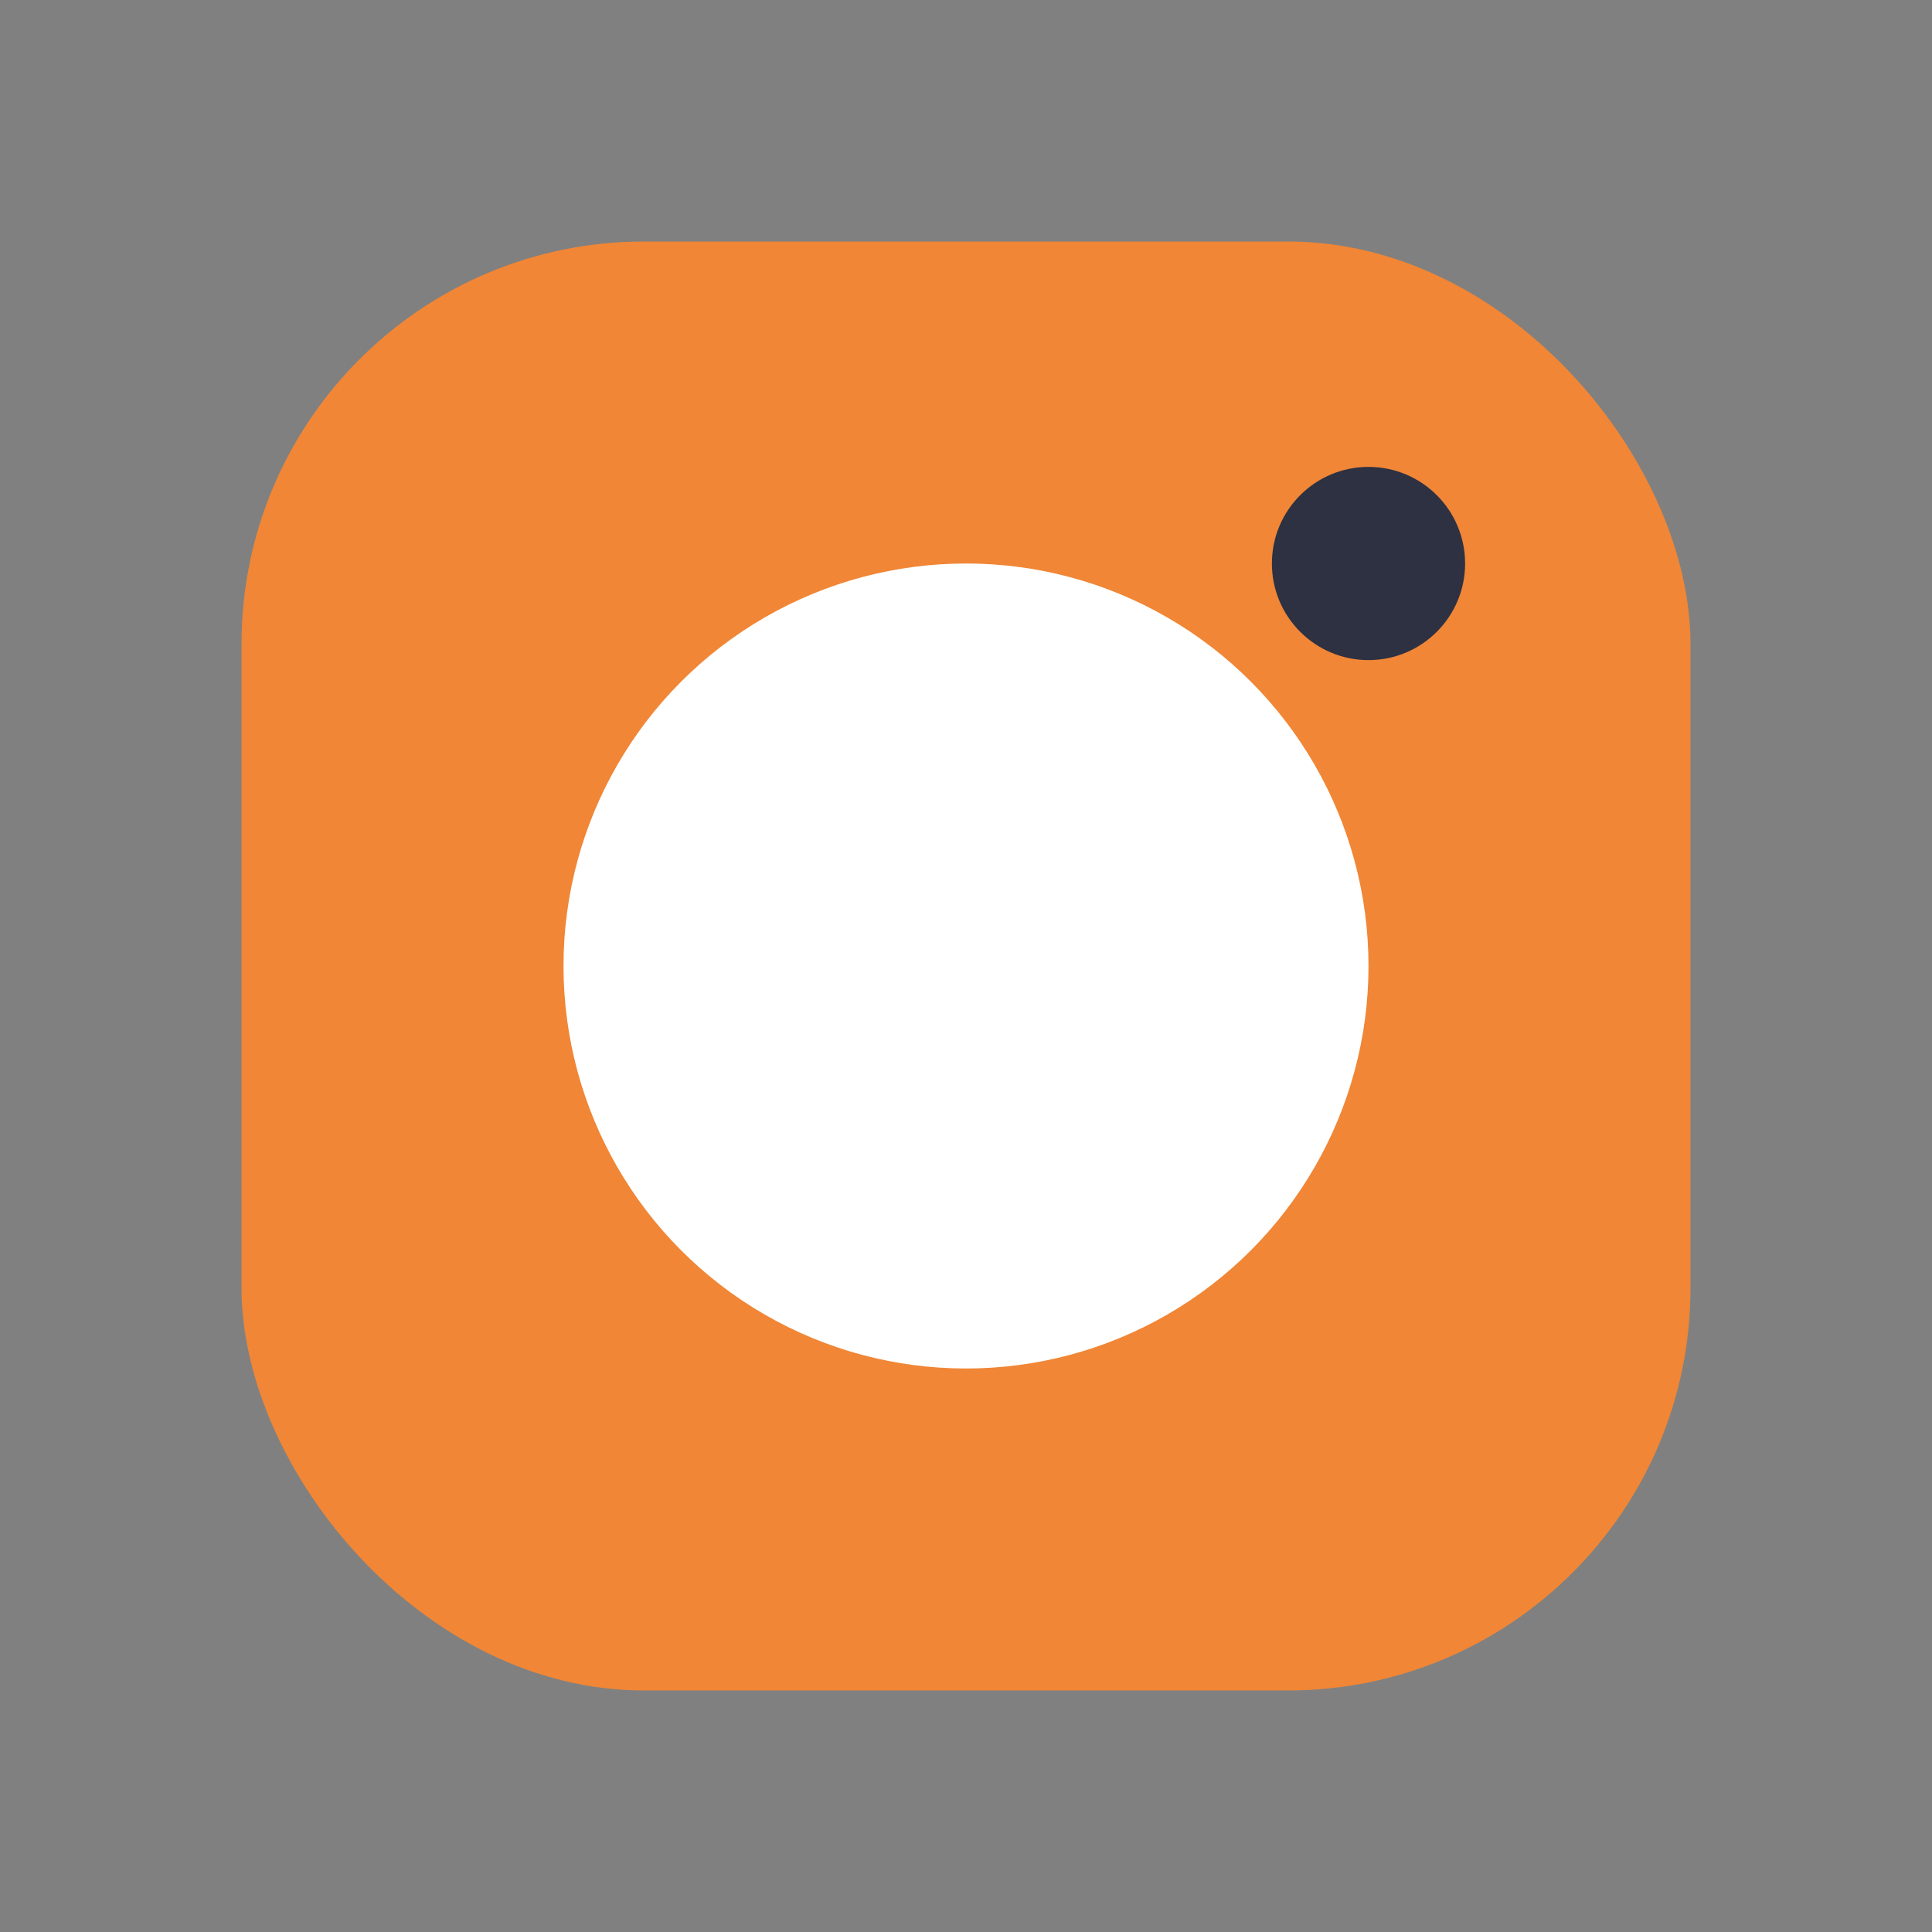<?xml version="1.0" encoding="UTF-8"?>
<svg xmlns="http://www.w3.org/2000/svg" viewBox="0 0 24 24" width="24" height="24"><rect x="0" y="0" width="24" height="24" fill="#808080" stroke="none"/><rect x="3" y="3" width="18" height="18" rx="5" fill="#F08636"/><circle cx="12" cy="12" r="5" fill="#FFF"/><circle cx="17" cy="7" r="1.2" fill="#2D3142"/></svg>